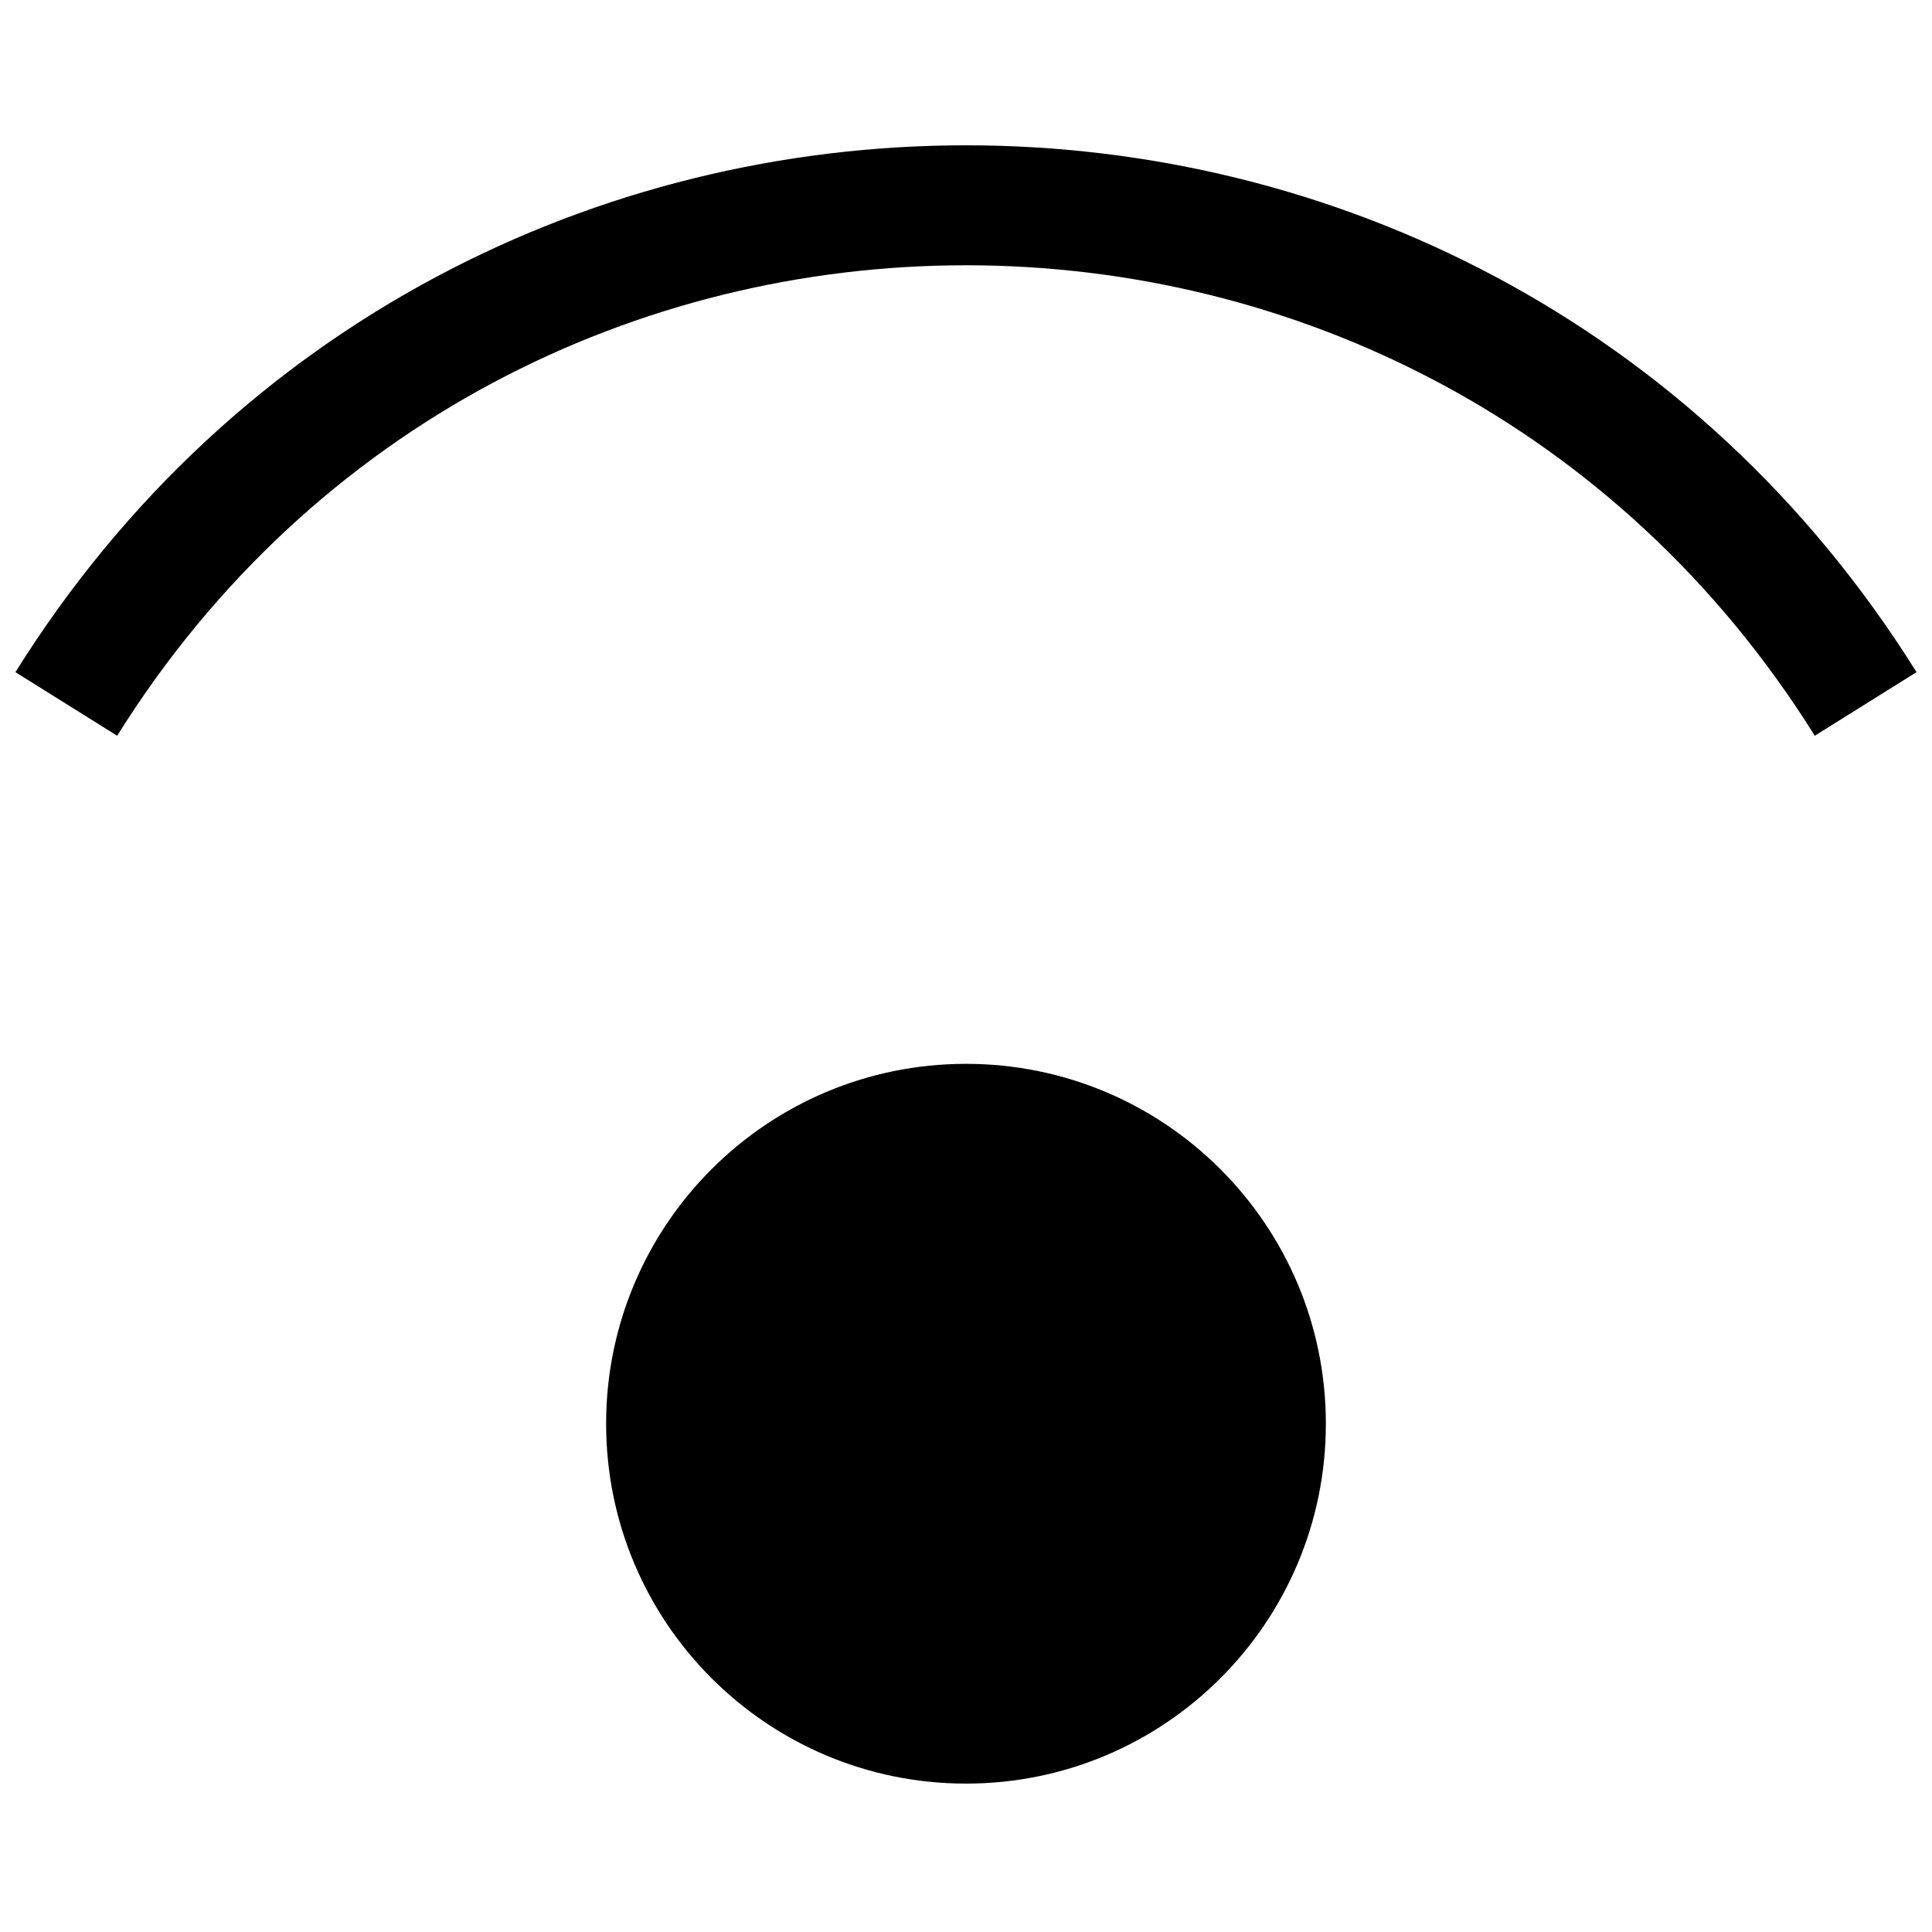 <?xml version="1.0" encoding="UTF-8"?>
<!-- Uploaded to: ICON Repo, www.svgrepo.com, Generator: ICON Repo Mixer Tools -->
<svg width="800px" height="800px" version="1.1" viewBox="144 144 512 512" xmlns="http://www.w3.org/2000/svg">
 <defs>
  <clipPath id="a">
   <path d="m148.09 182h503.81v157h-503.81z"/>
  </clipPath>
 </defs>
 <g clip-path="url(#a)">
  <path d="m175.05 338.98c103.9-166.24 346-166.24 449.89 0l26.957-16.852c-116.35-186.16-387.46-186.16-503.81 0z" fill-rule="evenodd"/>
 </g>
 <path d="m400 425.93c-52.672 0-95.371 42.699-95.371 95.371s42.699 95.371 95.371 95.371 95.367-42.699 95.367-95.371-42.695-95.371-95.367-95.371z"/>
</svg>